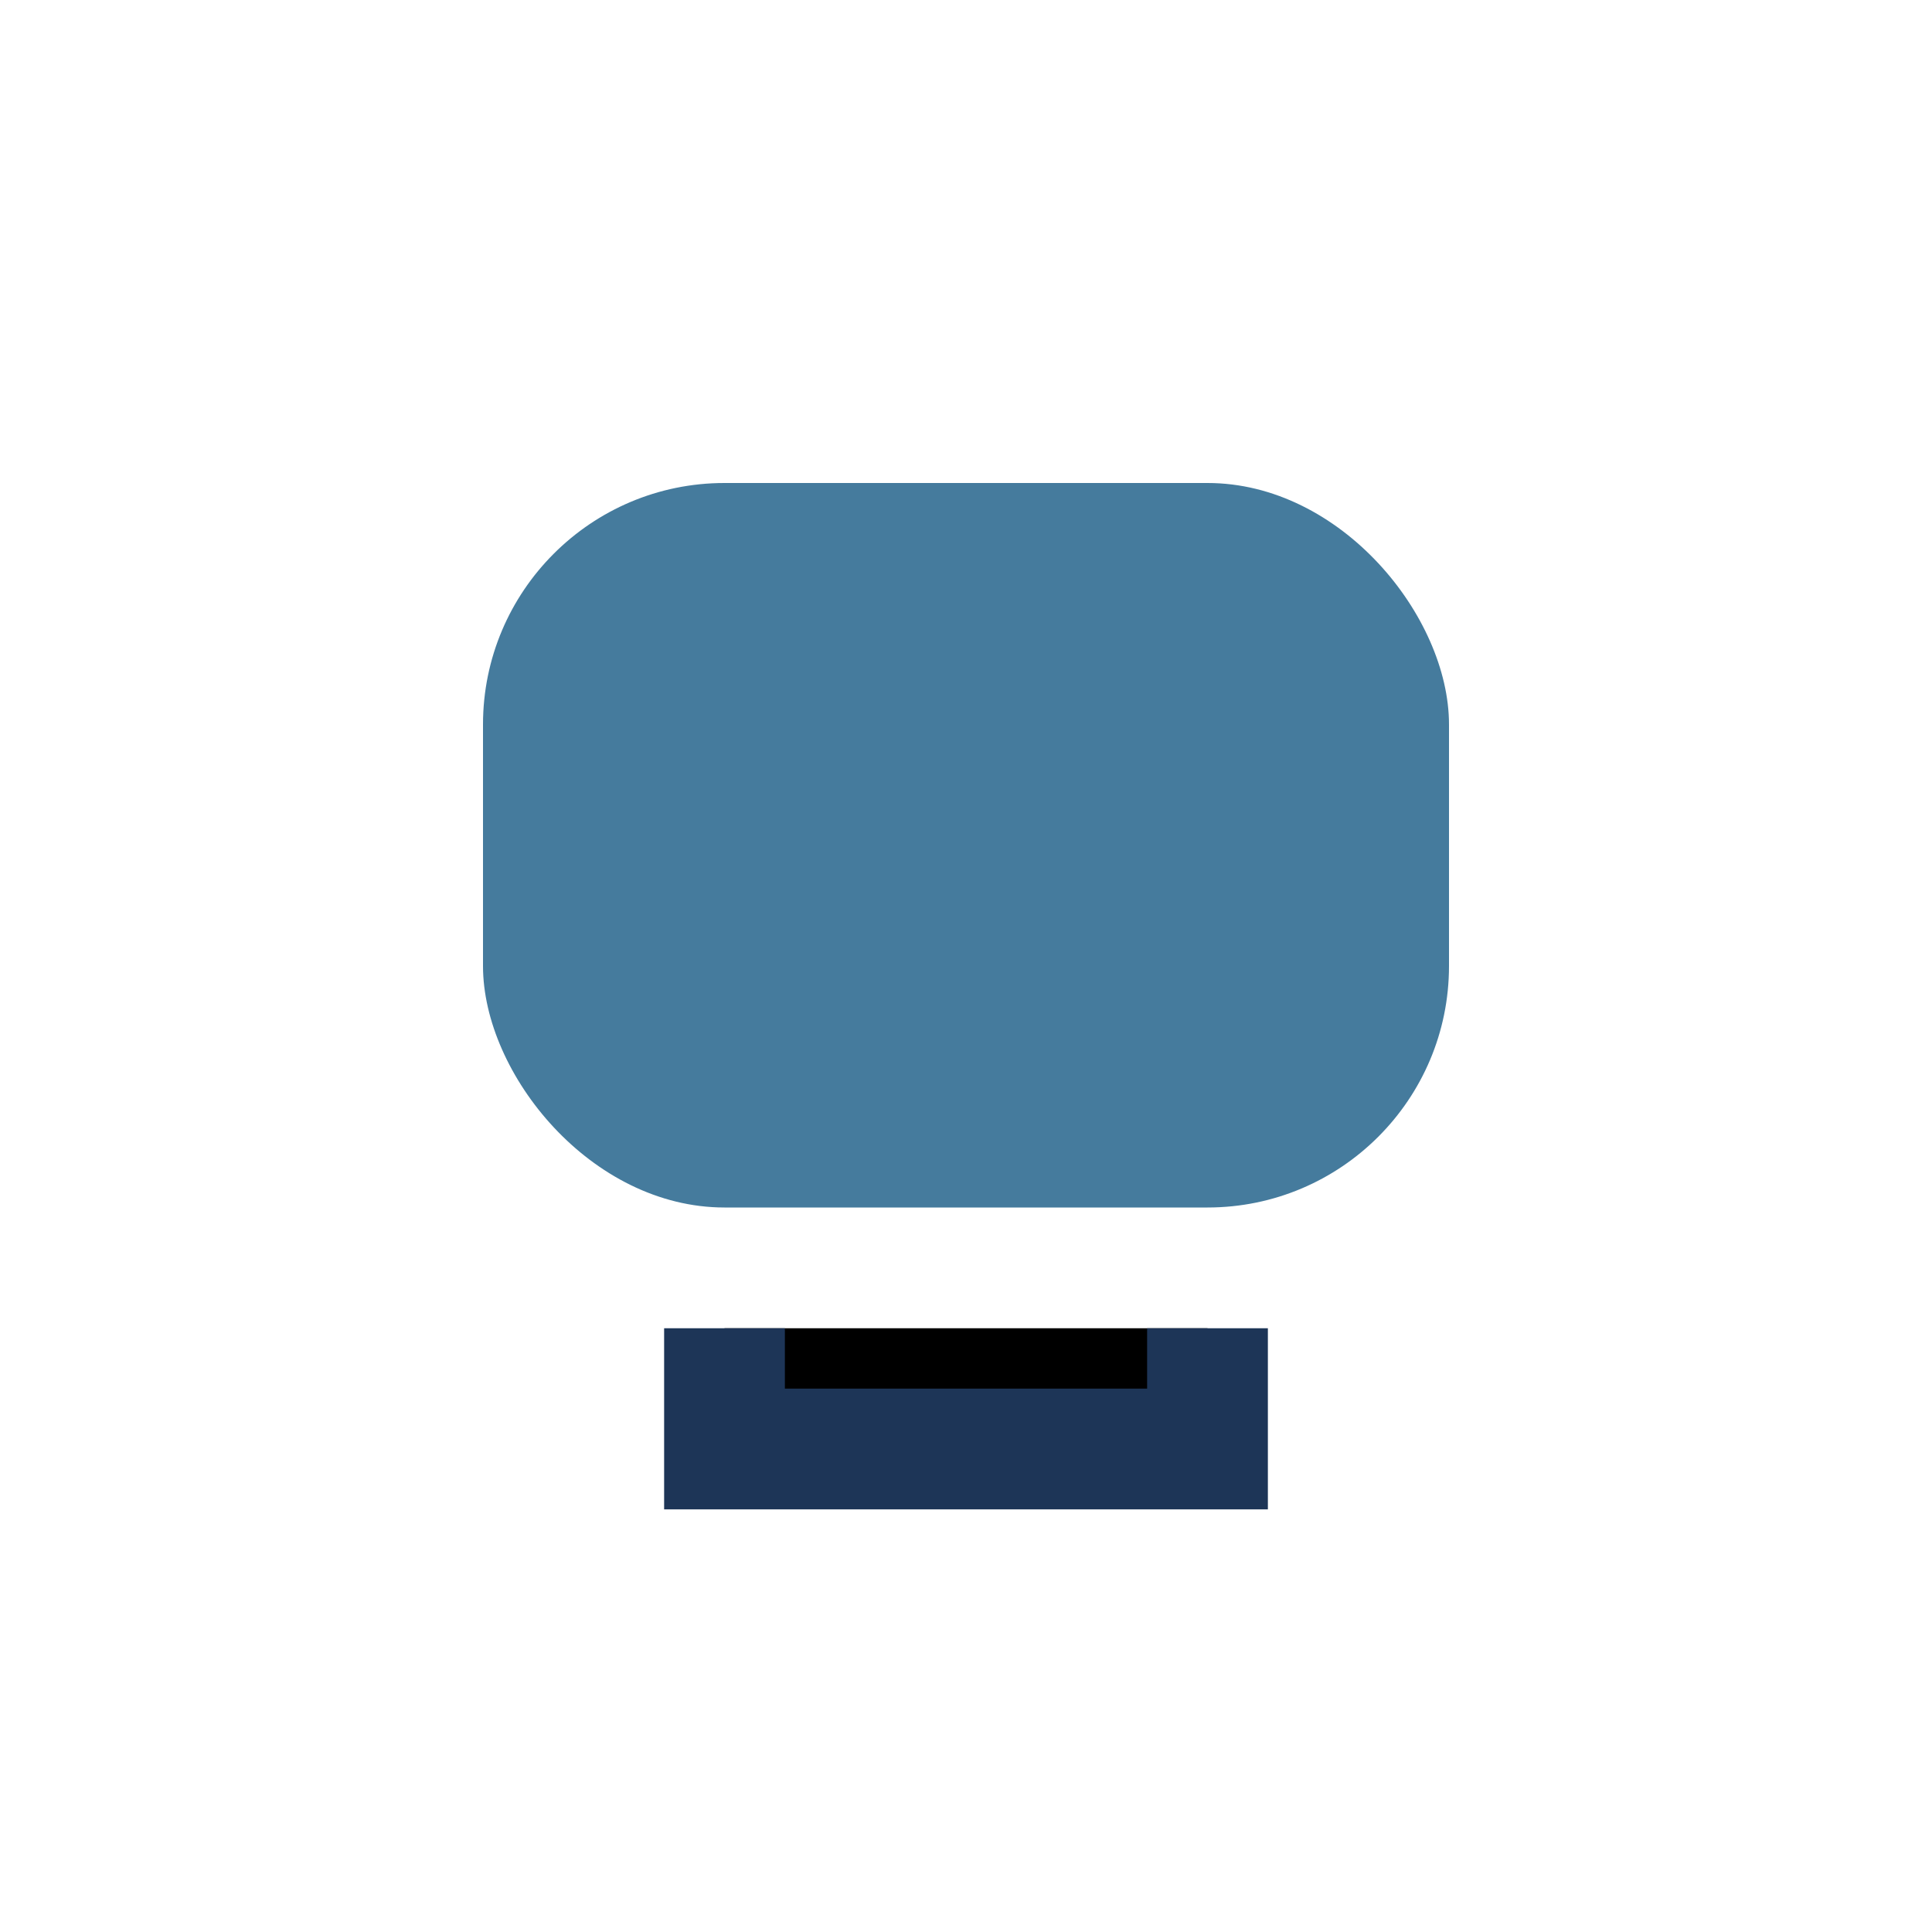 <?xml version="1.0" encoding="UTF-8"?>
<svg xmlns="http://www.w3.org/2000/svg" width="32" height="32" viewBox="0 0 32 32"><rect x="8" y="8" width="16" height="12" rx="4" fill="#457B9D"/><path d="M12 22v2h8v-2" stroke="#1D3557" stroke-width="2"/></svg>